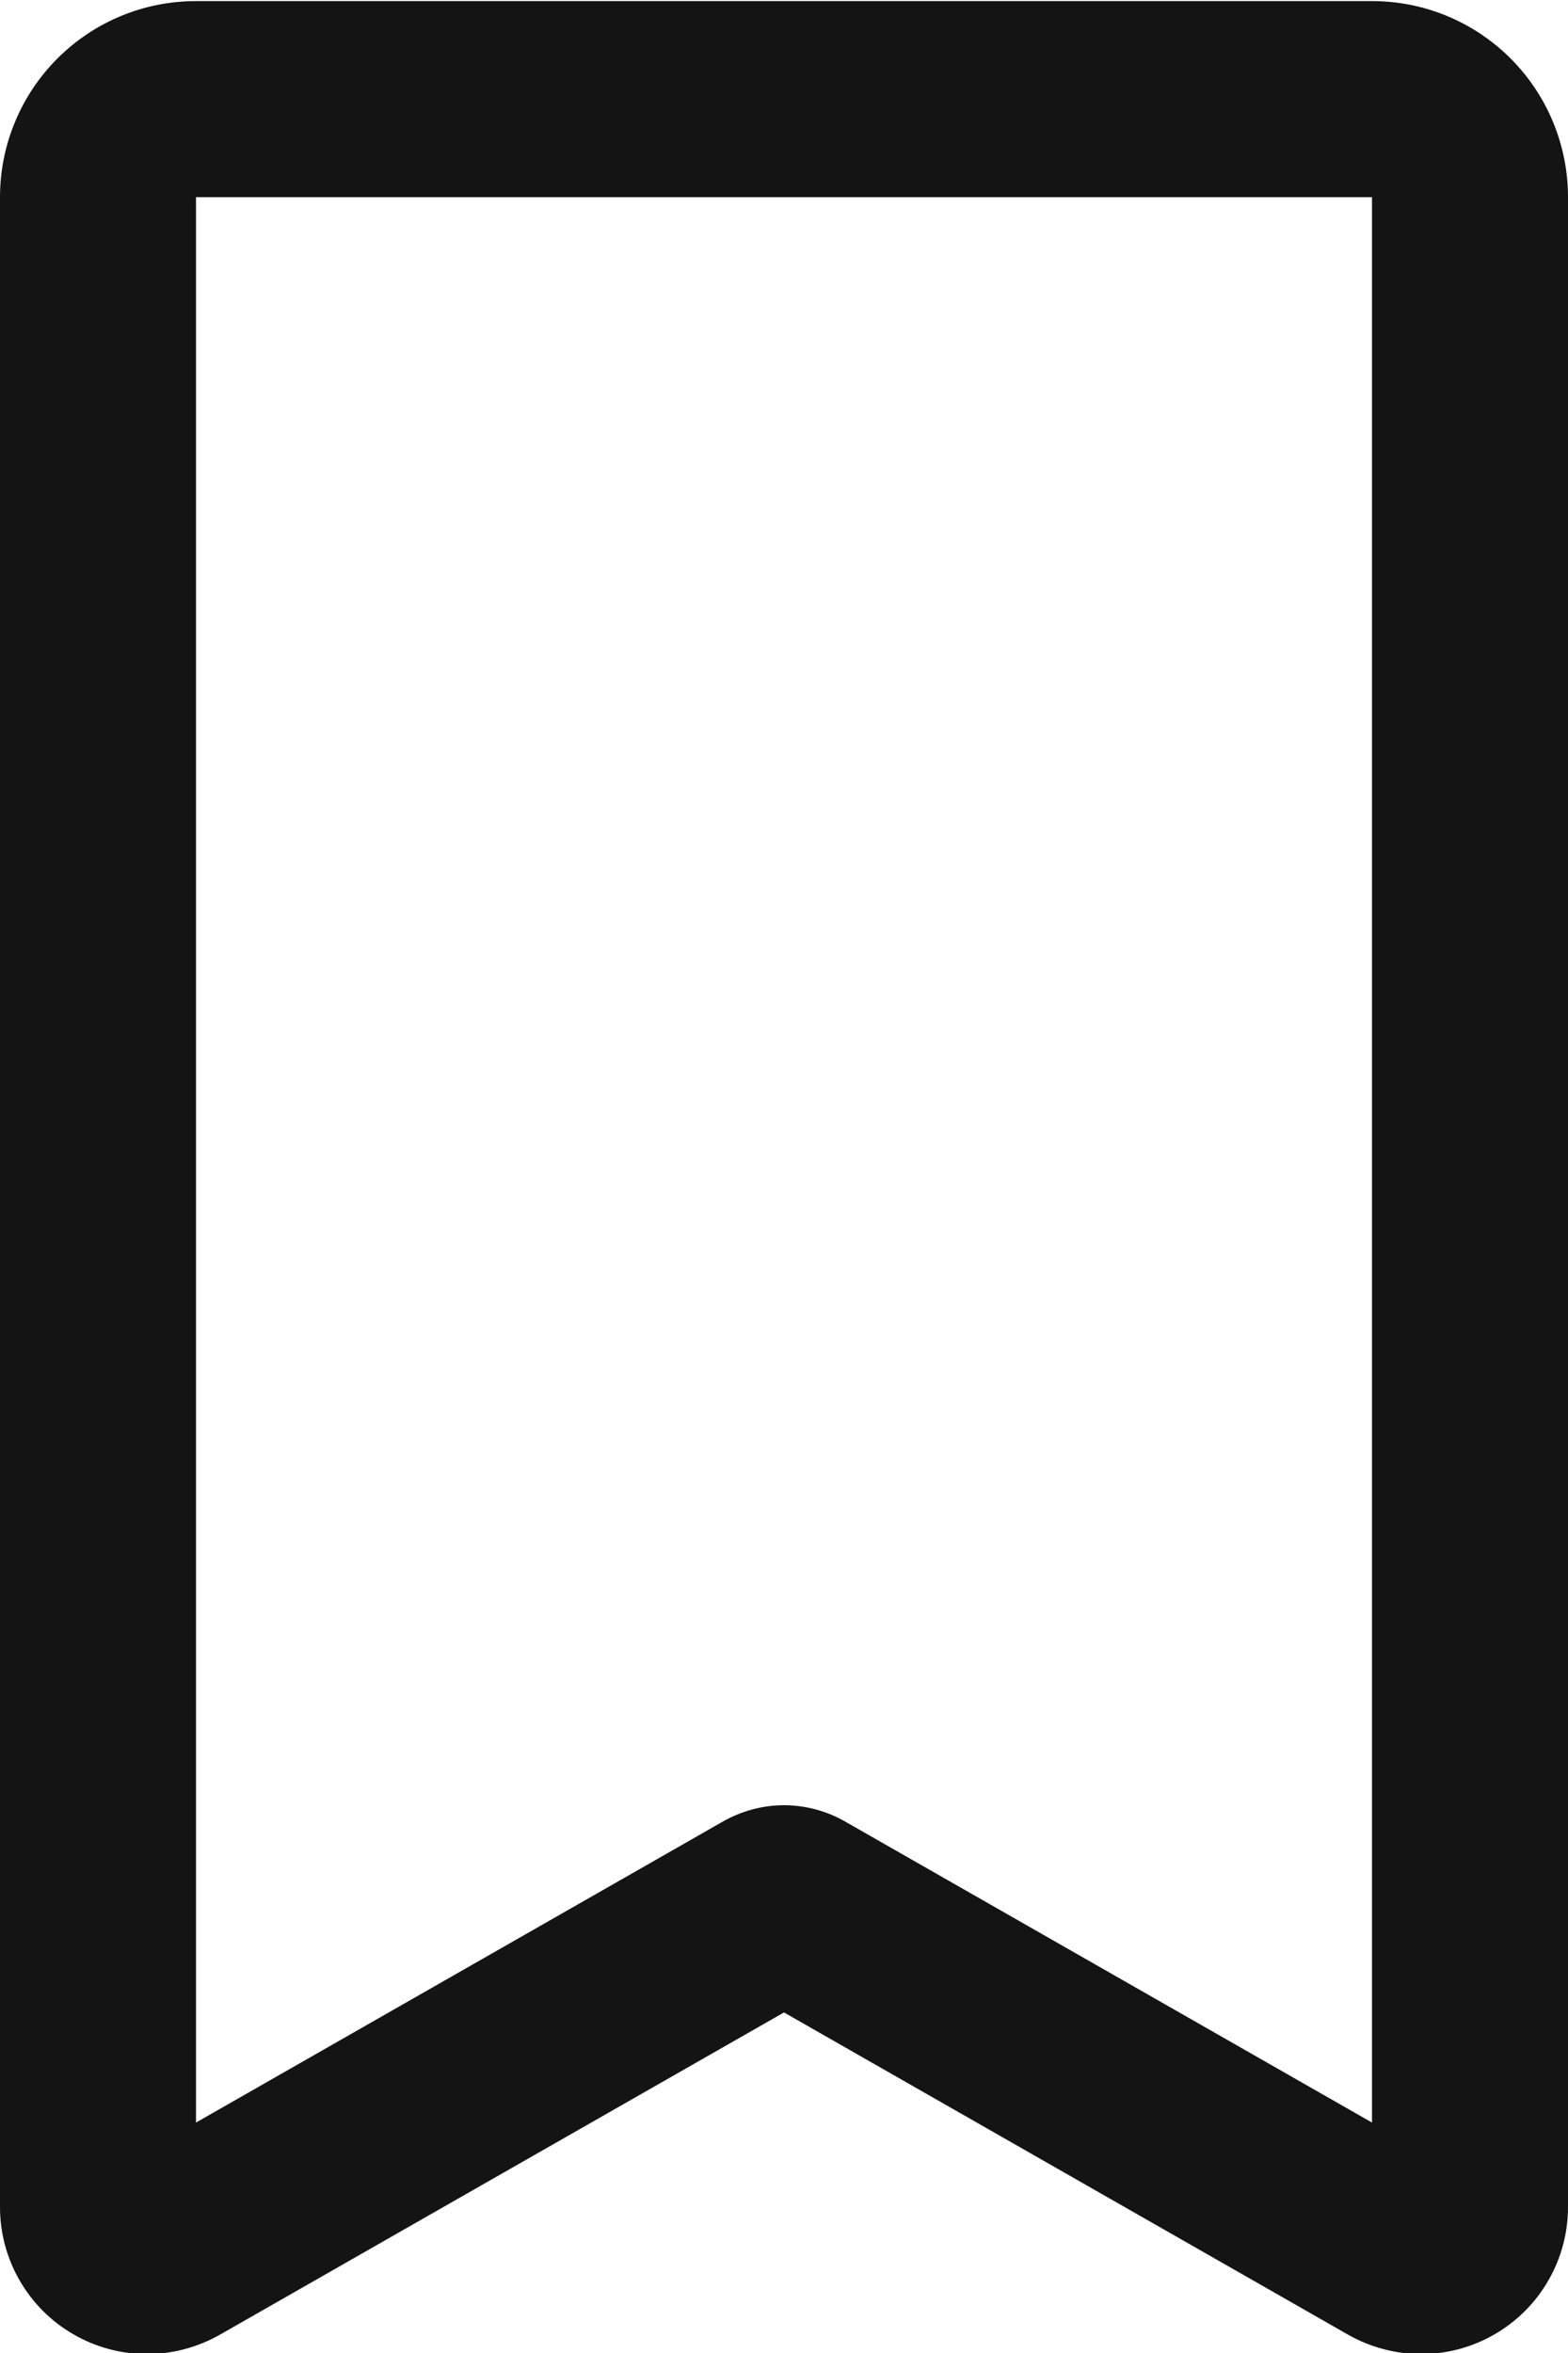 <svg width="10" height="15" viewBox="0 0 10 15" fill="none" xmlns="http://www.w3.org/2000/svg">
<path fill-rule="evenodd" clip-rule="evenodd" d="M1.403 14.883C1.26 14.964 1.099 15.007 0.935 15.007C0.77 15.006 0.609 14.963 0.467 14.88C0.325 14.798 0.207 14.68 0.125 14.537C0.043 14.395 -5.02836e-05 14.234 4.40102e-08 14.069V1.257C4.40102e-08 0.925 0.132 0.607 0.366 0.373C0.601 0.138 0.918 0.007 1.25 0.007H8.75C9.082 0.007 9.399 0.138 9.634 0.373C9.868 0.607 10 0.925 10 1.257V14.069C10 14.234 9.957 14.395 9.875 14.537C9.793 14.68 9.675 14.798 9.533 14.88C9.391 14.963 9.23 15.006 9.066 15.007C8.901 15.007 8.74 14.964 8.597 14.883L5 12.829L1.403 14.883ZM8.75 13.531V1.257H1.25V13.531L4.612 11.611C4.731 11.544 4.864 11.508 5 11.508C5.136 11.508 5.27 11.544 5.388 11.611L8.75 13.531Z" fill="#141414"/>
</svg>